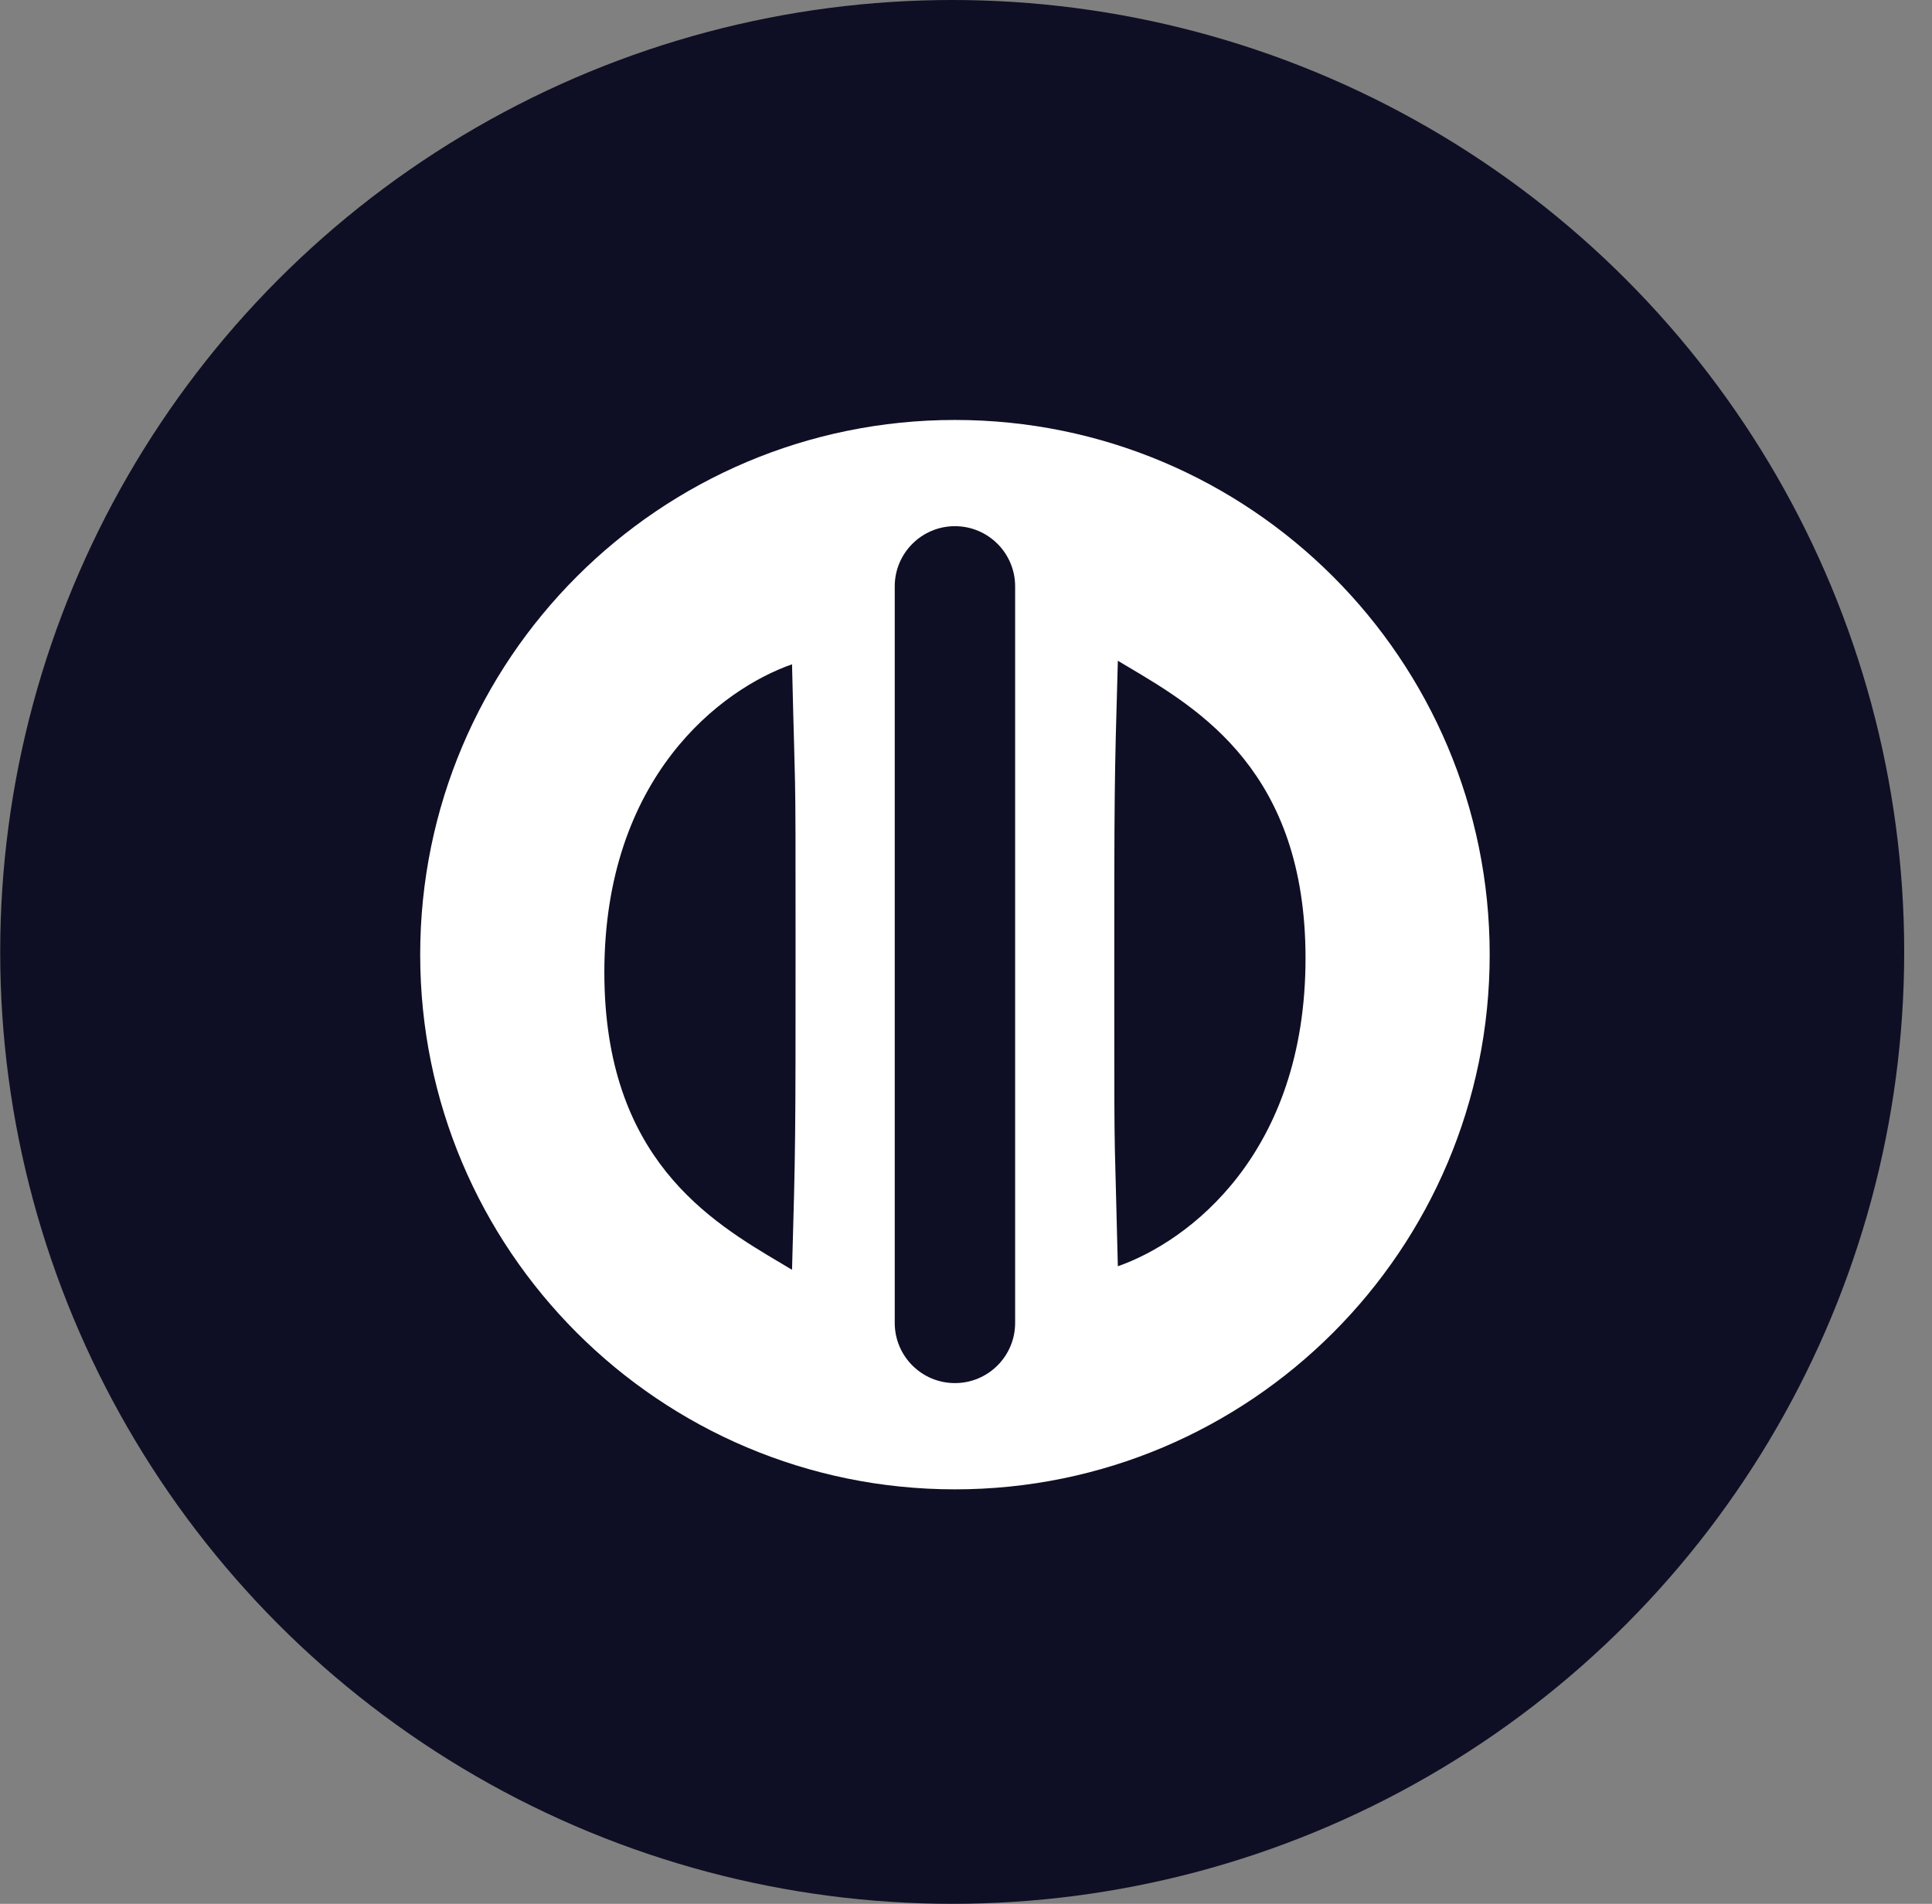 <svg width="69" height="68" viewBox="0 0 69 68" fill="none" xmlns="http://www.w3.org/2000/svg">
<rect x="0" y="0" width="69" height="68" fill="#808080" stroke="none"/>
<circle cx="34.007" cy="34" r="34" fill="#0E0F24"/>
<path fill-rule="evenodd" clip-rule="evenodd" d="M34.105 53.196C44.652 53.196 53.203 44.645 53.203 34.098C53.203 23.55 44.652 15 34.105 15C23.557 15 15.007 23.55 15.007 34.098C15.007 44.645 23.557 53.196 34.105 53.196ZM34.105 18.794C32.917 18.794 31.955 19.757 31.955 20.944V47.251C31.955 48.439 32.917 49.401 34.105 49.401C35.292 49.401 36.255 48.439 36.255 47.251V20.944C36.255 19.757 35.292 18.794 34.105 18.794ZM28.413 33.718C28.413 40.703 28.413 40.928 28.287 45.354C28.165 45.281 28.04 45.207 27.911 45.13C25.365 43.621 21.584 41.379 21.584 34.73C21.584 27.745 25.758 24.612 28.287 23.727C28.32 25.131 28.344 26.011 28.362 26.663C28.375 27.161 28.386 27.527 28.393 27.892C28.413 28.903 28.413 29.914 28.413 33.718ZM39.923 23.6C39.796 28.027 39.796 28.251 39.796 35.236C39.796 39.041 39.796 40.051 39.817 41.062C39.834 41.907 39.865 42.751 39.923 45.228C42.452 44.342 46.626 41.209 46.626 34.224C46.626 27.576 42.845 25.334 40.299 23.824C40.17 23.748 40.044 23.673 39.923 23.6Z" fill="white"/>
</svg>
